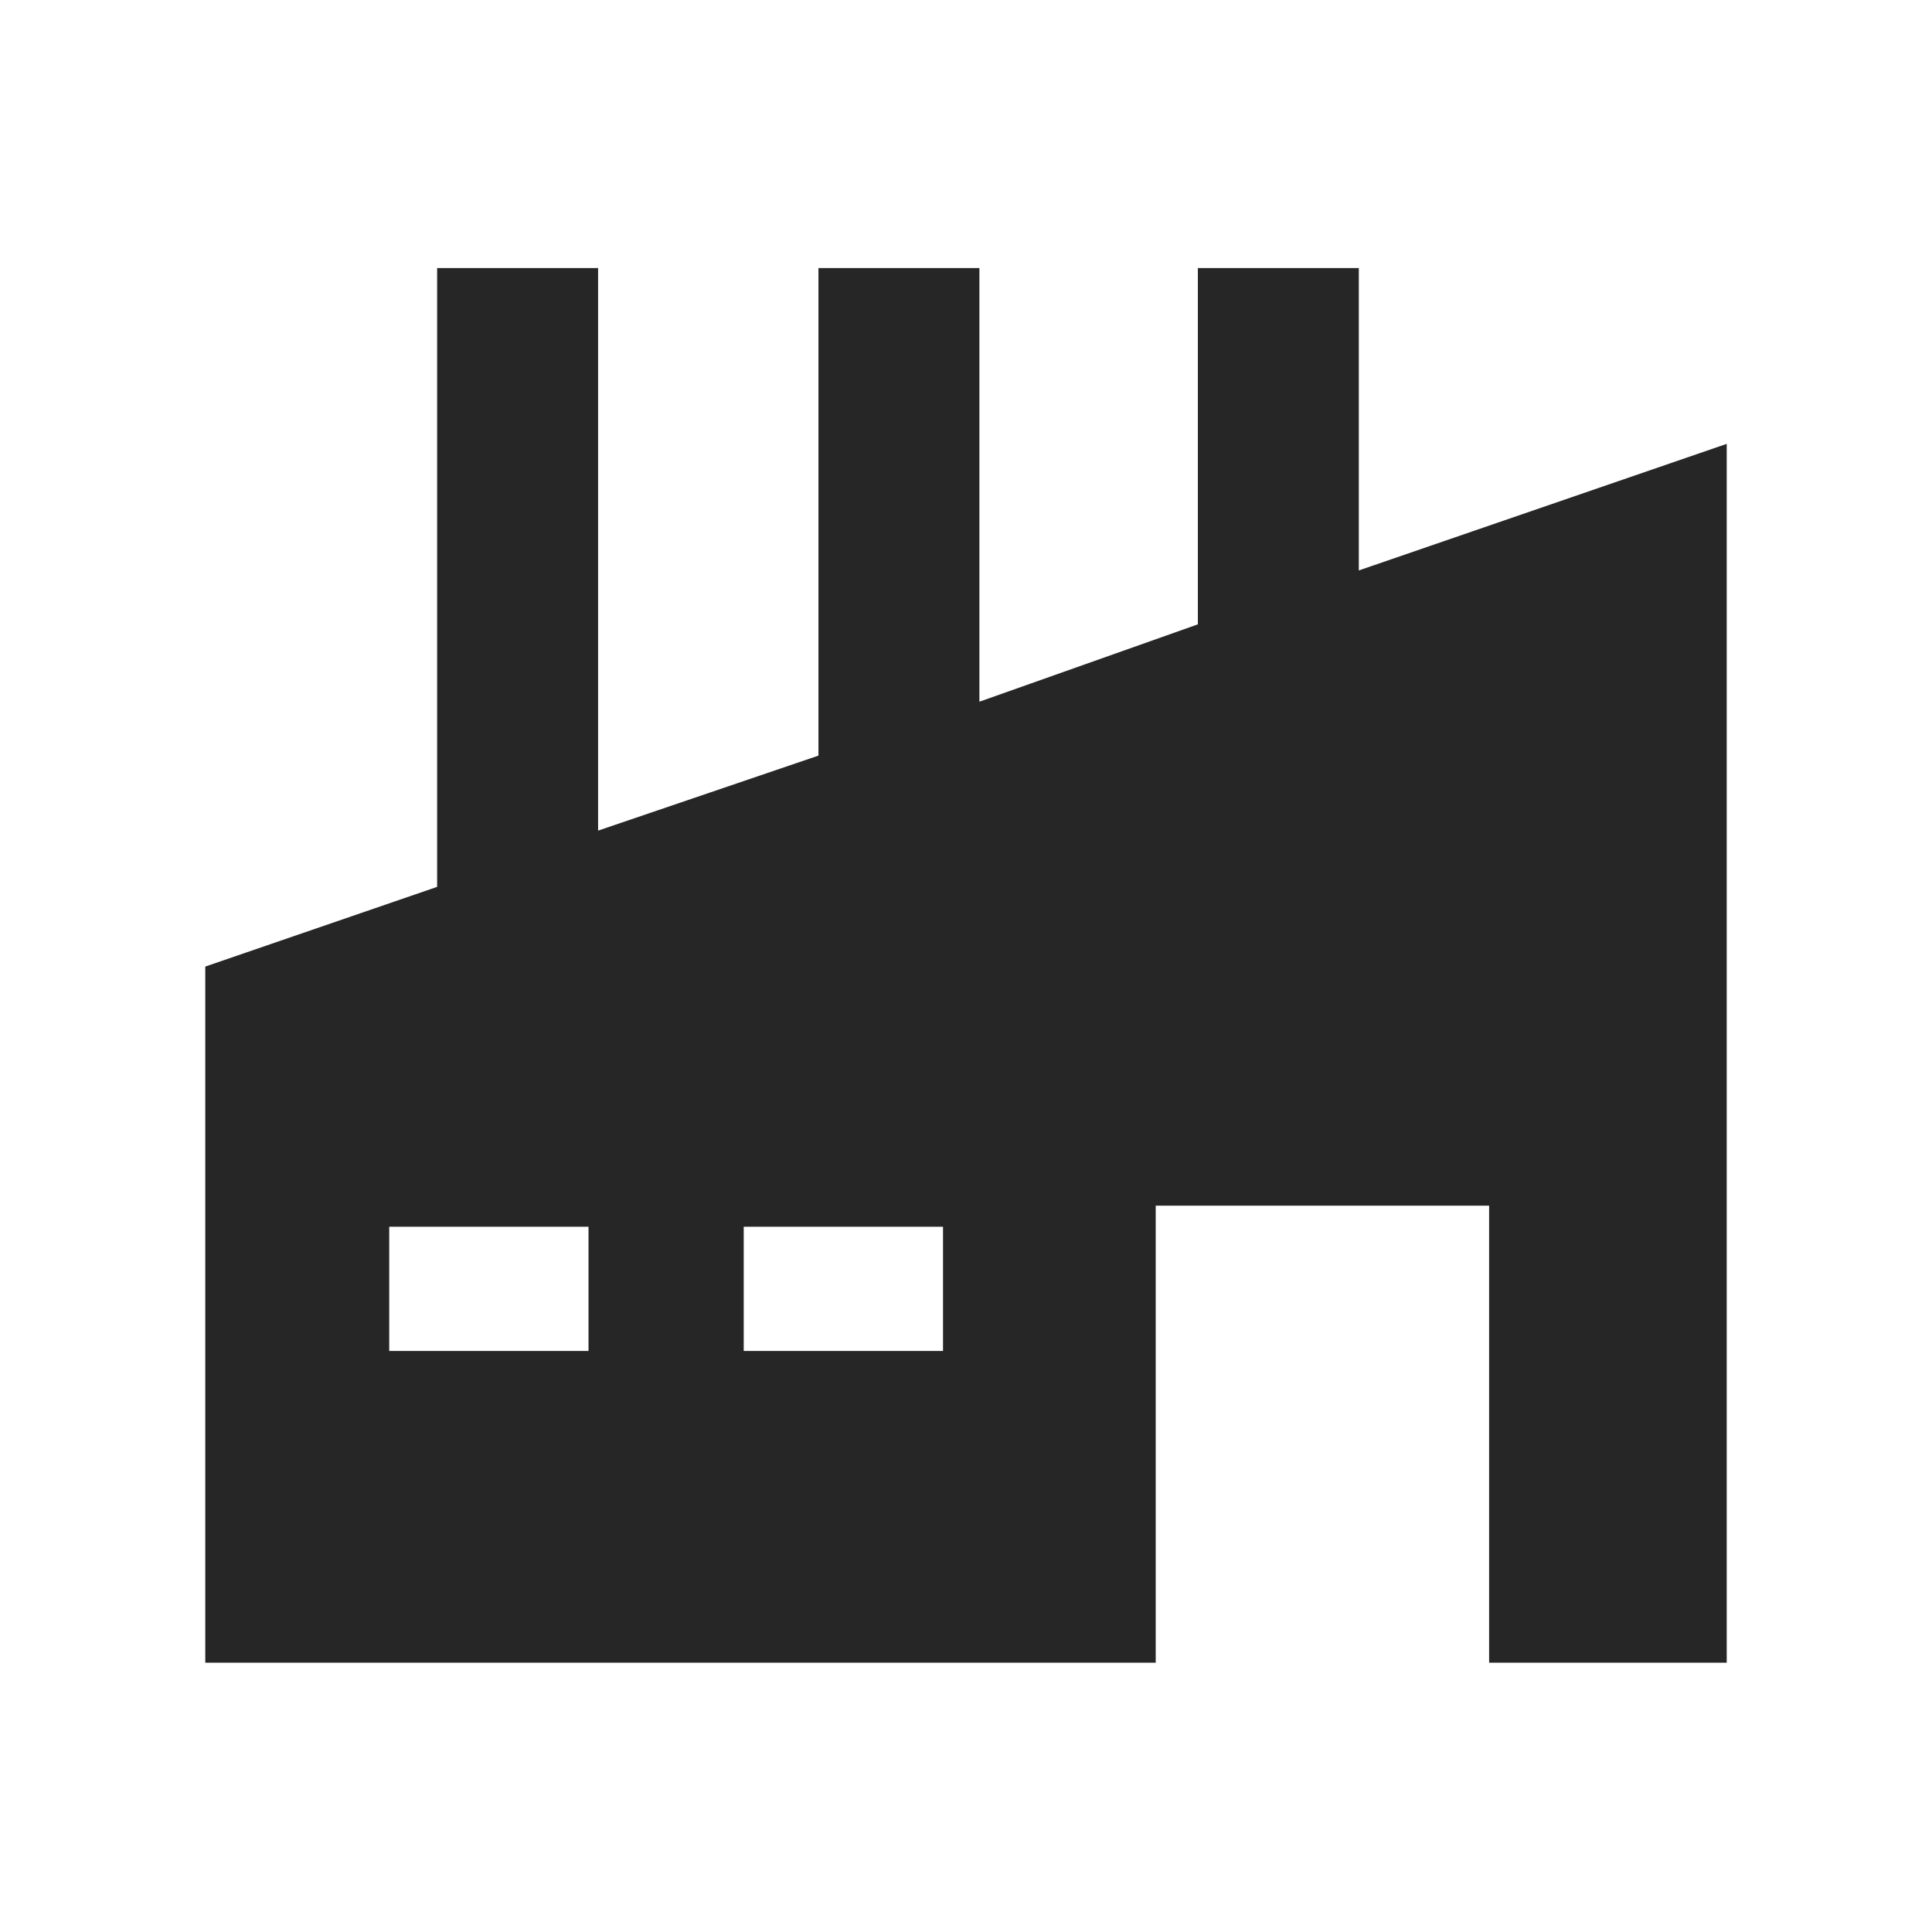 <?xml version="1.0" encoding="UTF-8"?> <svg xmlns="http://www.w3.org/2000/svg" width="800" height="800" viewBox="0 0 800 800" fill="none"><path fill-rule="evenodd" clip-rule="evenodd" d="M85 400.235L181.008 367.235V111H247.657V343.941L338.904 312.882V111H405.554V290.559L496.008 258.529V111H562.657V236.206L715 183.794V688.5H616.612V499.235H478.552V688.5H85V400.235ZM307.96 507.971H390.479V559.412H307.96V507.971ZM161.171 507.971H243.69V559.412H161.171V507.971Z" fill="#262626"></path></svg> 